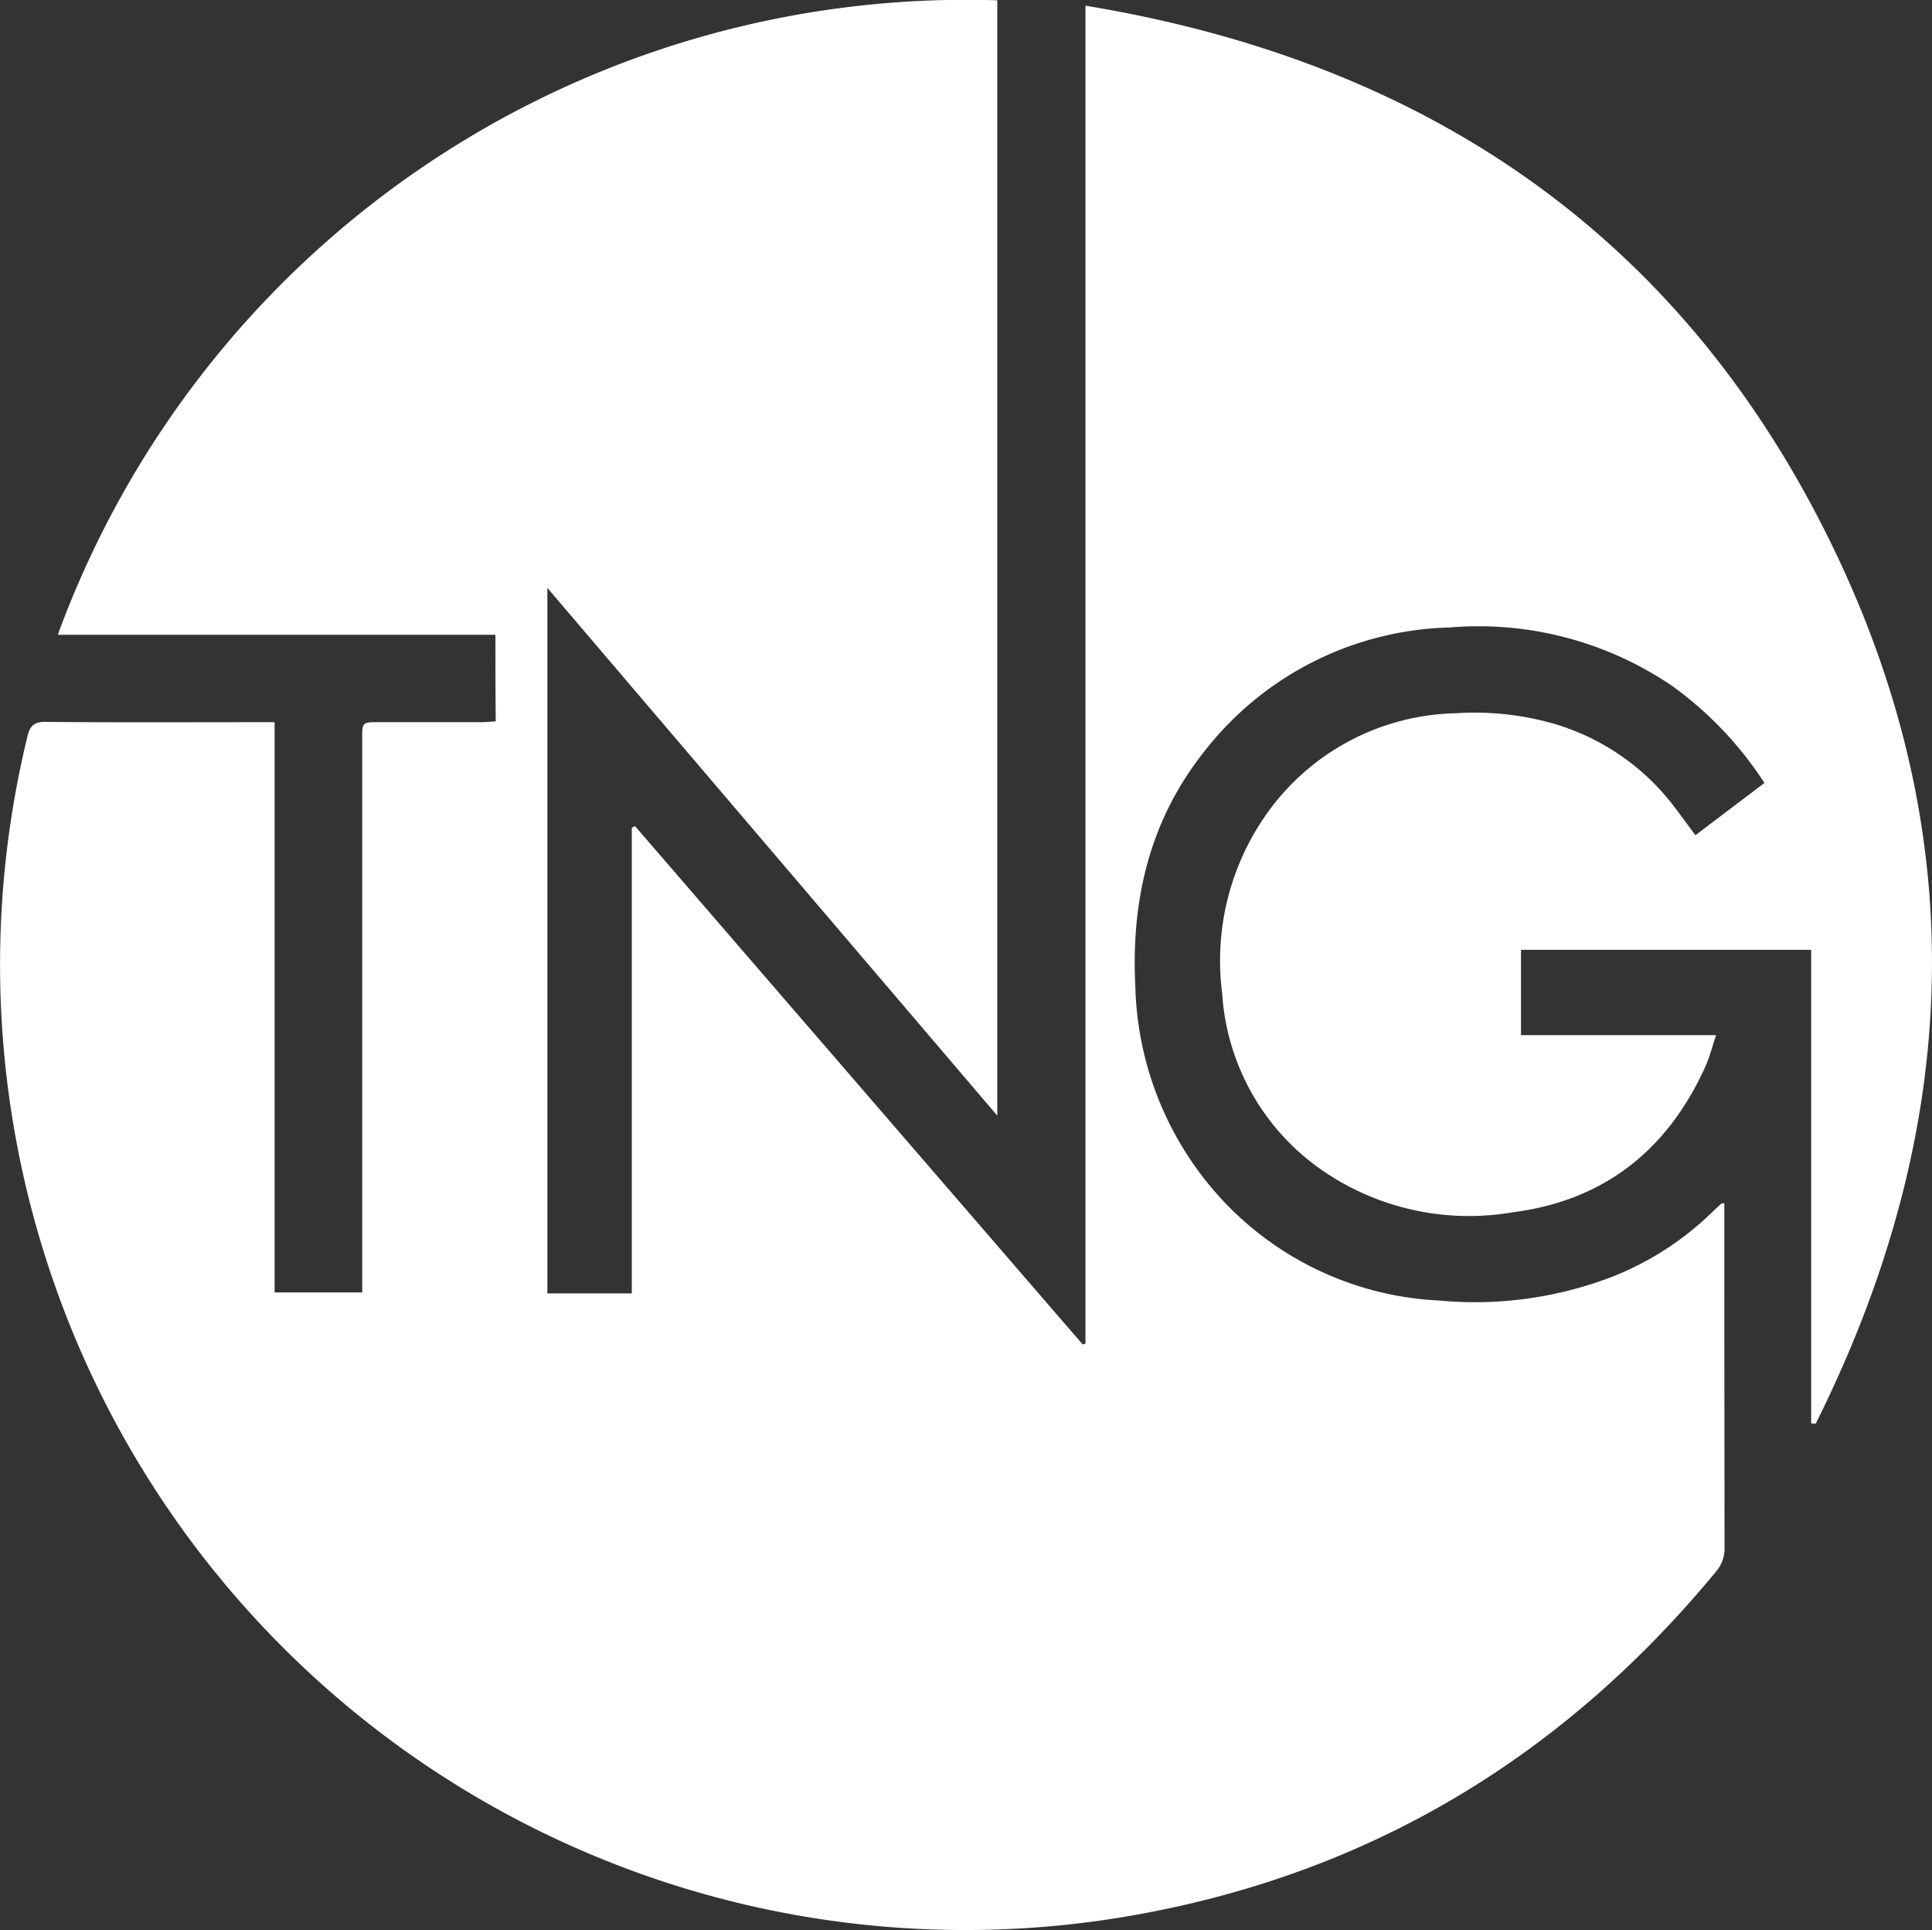 <svg id="logo-white" xmlns="http://www.w3.org/2000/svg" width="120.135" height="120" viewBox="0 0 120.135 120">
  <rect x="0" y="0" width="120.135" height="120" fill="#333333" stroke="none"/>
  <path id="Path_208" data-name="Path 208" d="M44.655,53.332H17.441a60.161,60.161,0,0,1,58.42-39.447V83.227c-9.351-10.966-18.6-21.812-27.977-32.81V94.281h5.25V65.326c.063-.032.126-.063.2-.1Q67.252,81.343,81.174,97.455a1.743,1.743,0,0,1,.17-.05V14.219C102.76,17.752,118.7,28.737,128.01,48.272c8.631,18.1,7.641,36.293-1.256,54.1-.095,0-.189-.006-.284-.006V72.917H108.426v5.306h12.133c-.252.738-.41,1.394-.688,2-2.36,5.168-6.291,8.291-11.982,9.016a16.059,16.059,0,0,1-12.253-2.921,14.48,14.48,0,0,1-5.792-10.707A15.8,15.8,0,0,1,92.469,64.67a14.794,14.794,0,0,1,11.919-6.461,17.865,17.865,0,0,1,6.139.669,14.531,14.531,0,0,1,7.546,5.3c.391.517.776,1.047,1.2,1.615,1.445-1.092,2.846-2.158,4.291-3.249a22.487,22.487,0,0,0-5.729-6.026,21.4,21.4,0,0,0-13.85-3.641,19.962,19.962,0,0,0-15.238,7.691c-3.426,4.3-4.581,9.294-4.3,14.682a20.226,20.226,0,0,0,4.007,11.54,19.725,19.725,0,0,0,14.865,7.931,23.876,23.876,0,0,0,10.84-1.5,18.772,18.772,0,0,0,6.234-4.07c.164-.158.328-.309.5-.461.013-.013.044-.006.177-.019v.8q0,10.3.013,20.594a2.2,2.2,0,0,1-.53,1.508c-9.363,11.345-21.206,18.588-35.687,21.27A60.019,60.019,0,0,1,15.549,59.667c.158-.669.4-.928,1.148-.921,4.442.044,8.884.019,13.326.019h.9V94.218H36.37V59.78c0-1.016,0-1.016,1.028-1.016h6.36c.3,0,.587-.032.915-.05C44.655,56.9,44.655,55.174,44.655,53.332Z" transform="translate(-13.848 -13.866)" fill="#fff"/>
</svg>
